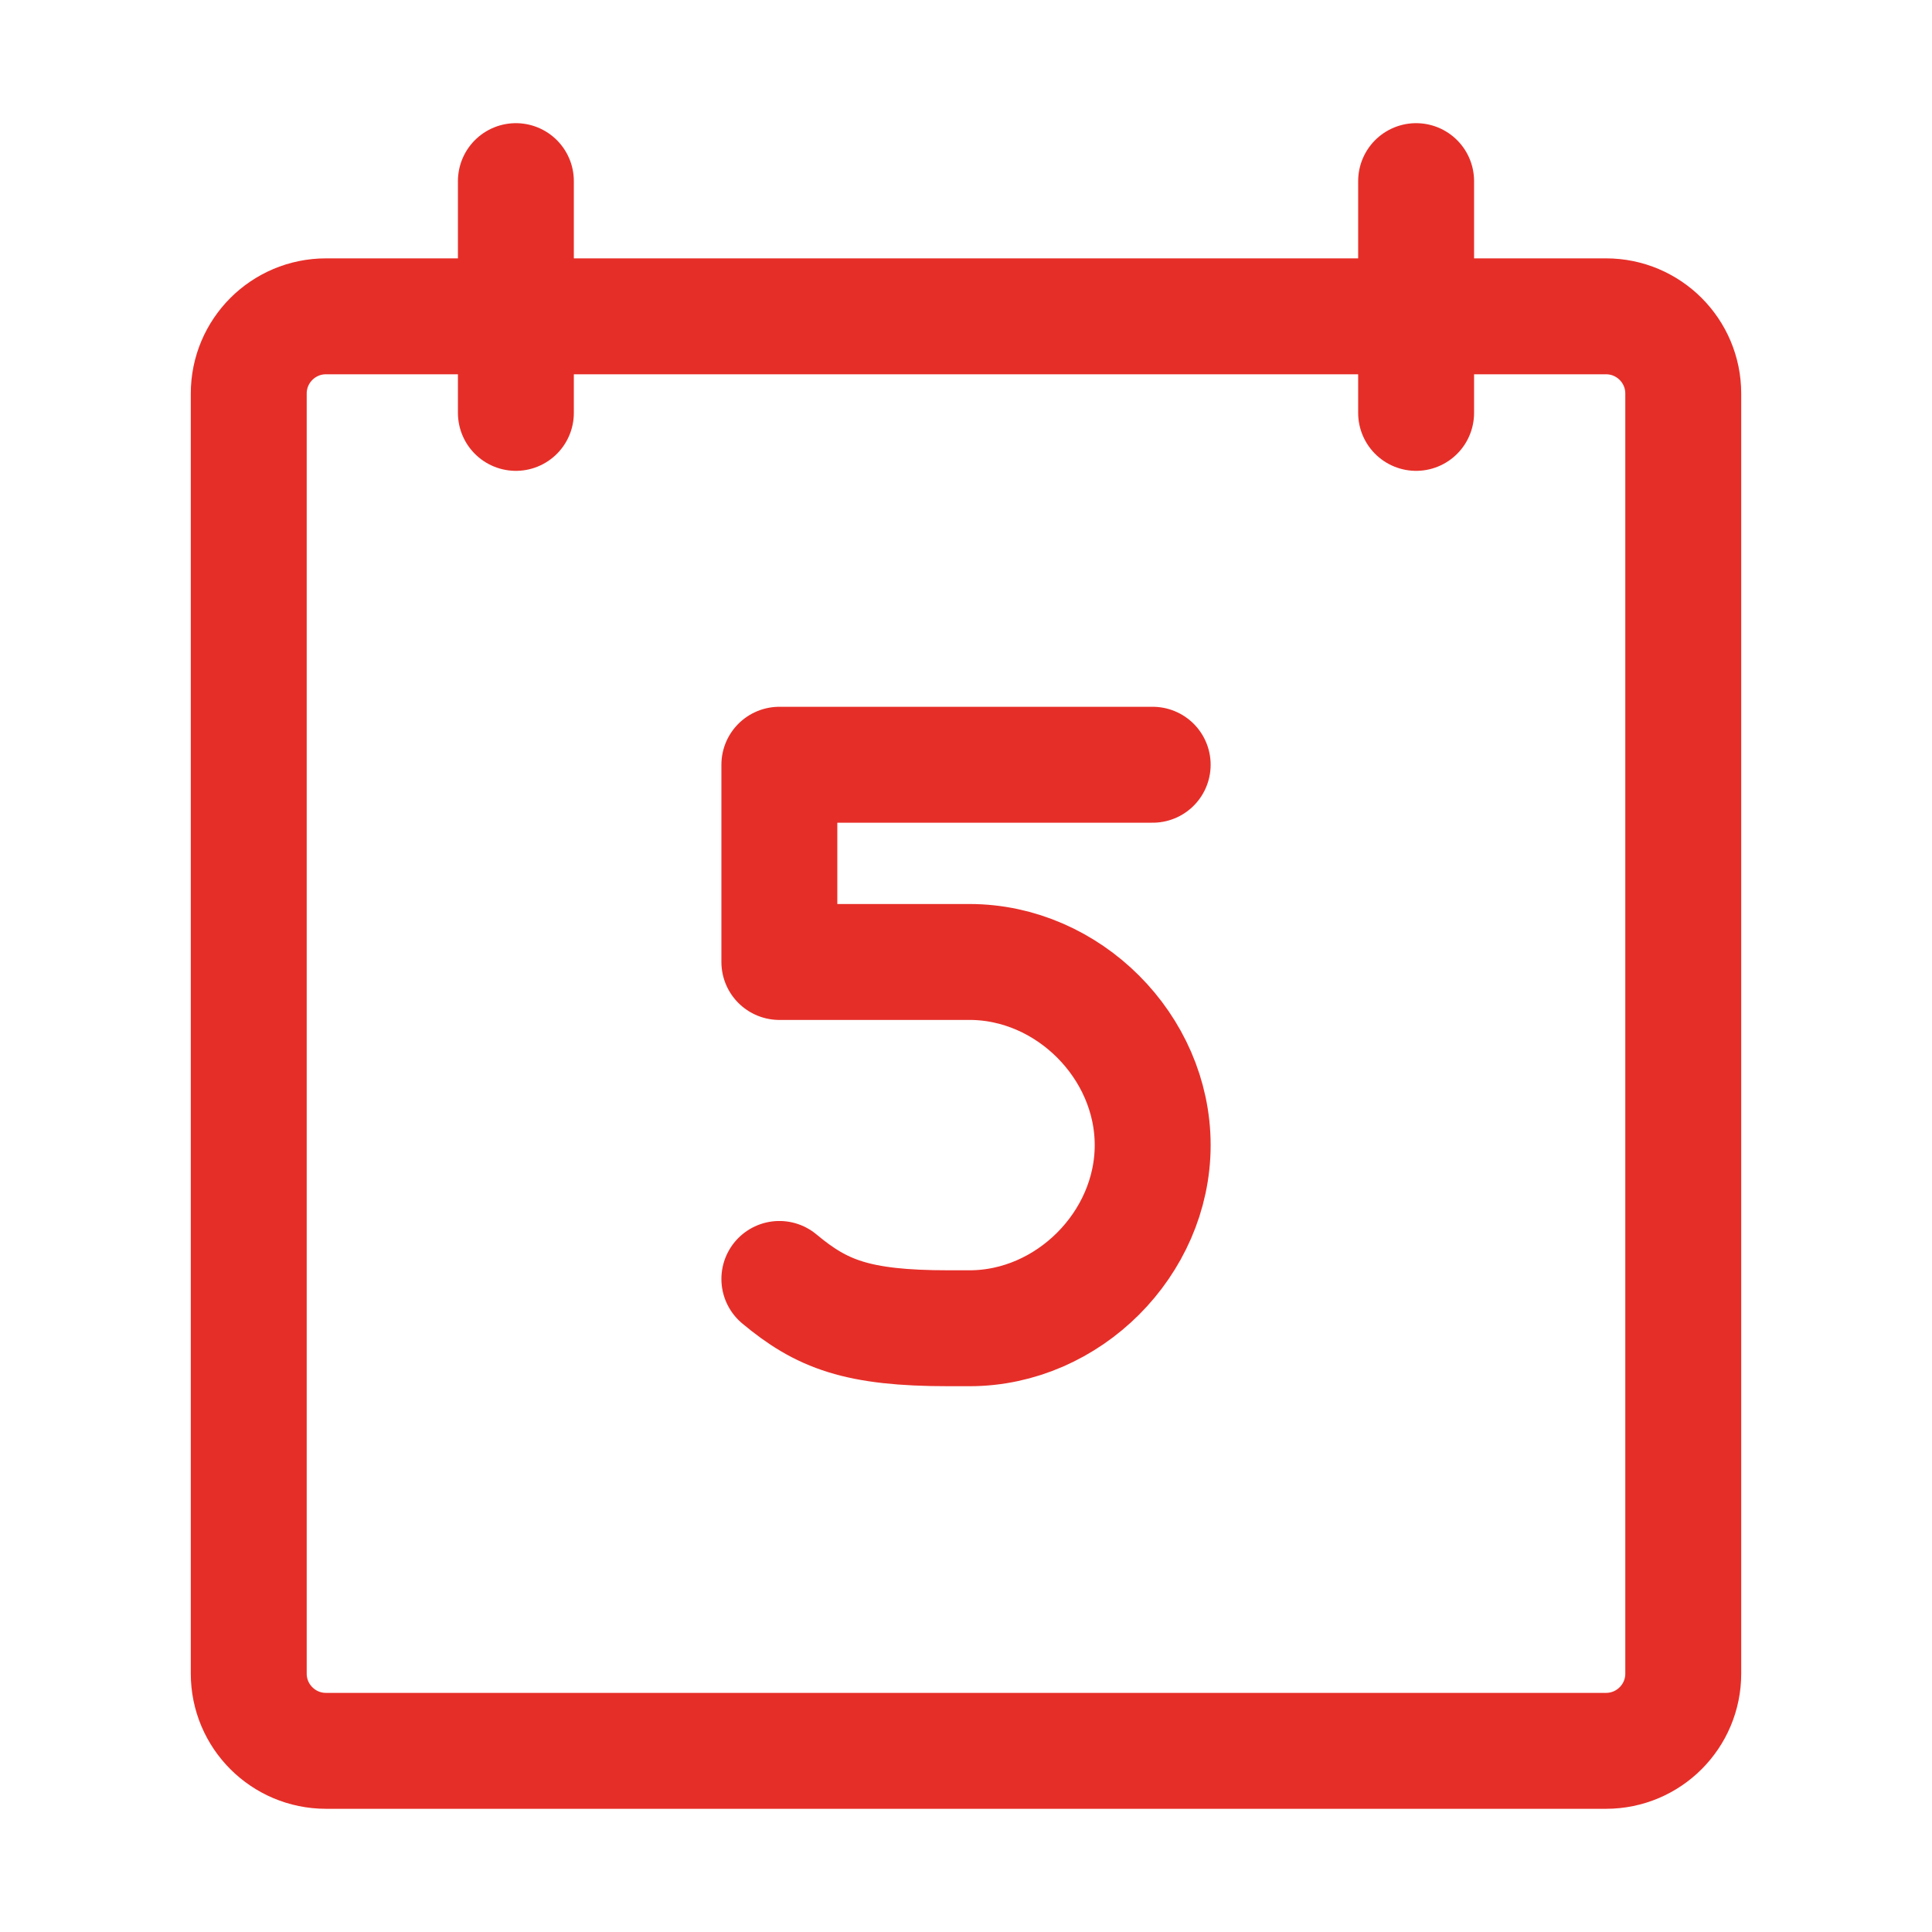 <svg viewBox="0 0 48 48" xmlns="http://www.w3.org/2000/svg" fill="#000000" stroke="#000000" stroke-width="2.88"><g id="SVGRepo_bgCarrier" stroke-width="0"></g><g id="SVGRepo_tracerCarrier" stroke-linecap="round" stroke-linejoin="round"></g><g id="SVGRepo_iconCarrier"> <defs> <style>.c{fill:none;stroke:#e62e28;stroke-linecap:round;stroke-linejoin:round;}</style> </defs> <g id="a"> <path class="c" d="m19.363,31.775c1.05.875,1.925,1.225,4.2,1.225h.525c2.45,0,4.55-2.1,4.55-4.55h0c0-2.45-2.1-4.55-4.55-4.55h-4.725v-4.9h9.275"></path> </g> <g id="b"> <path class="c" d="m8.099,7.859c-1.06,0-1.919.859-1.919,1.919v31.802c0,1.06.859,1.919,1.919,1.919h31.802c1.06,0,1.919-.859,1.919-1.919h0V9.778c0-1.06-.859-1.919-1.919-1.919H8.099Z"></path> <line class="c" x1="12.817" y1="10.258" x2="12.817" y2="4.5"></line> <line class="c" x1="35.183" y1="10.258" x2="35.183" y2="4.5"></line> </g> </g></svg>